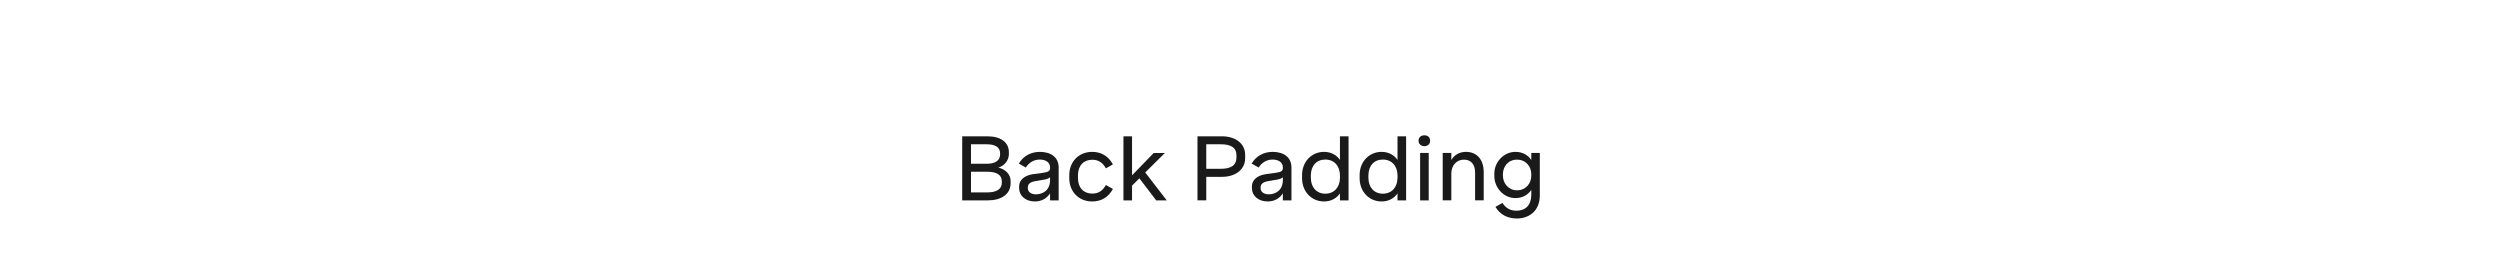<?xml version="1.0" encoding="UTF-8"?>
<svg id="Layer_1" data-name="Layer 1" xmlns="http://www.w3.org/2000/svg" viewBox="0 0 1366 140.97">
  <defs>
    <style>
      .cls-1 {
        fill: #1a1a1a;
      }

      .cls-1, .cls-2 {
        stroke-width: 0px;
      }

      .cls-2 {
        fill: #fff;
      }
    </style>
  </defs>
  <rect class="cls-2" x="0" y="0" width="1366" height="140.97"/>
  <g>
    <path class="cls-1" d="M552.2,98.93v1.2c0,6.05-5.2,9.35-12.4,9.35h-14.05v-35h13.8c7.35,0,11.7,3.35,11.7,8.65v1c0,3.95-2.9,6.6-5.75,7.45,3.8.85,6.7,3.6,6.7,7.35ZM530.55,78.83v10.65h8.55c4.9,0,7.35-1.9,7.35-5.15v-.5c0-3.6-2.9-5-7.45-5h-8.45ZM547.4,99.13c0-3.55-2.75-5.3-8-5.3h-8.85v11.3h8.85c5.25,0,8-1.8,8-5.4v-.6Z"/>
    <path class="cls-1" d="M578.45,91.53v17.95h-4.7v-3.85c-1.55,2.5-4.35,4.45-8.3,4.45-5.1,0-8.6-3.15-8.6-7.2v-1.05c0-3.6,3.1-6.05,7.75-6.7l5.2-.7c2.2-.35,3.95-.65,3.95-2.5v-.5c0-2.65-2.25-4.25-5.65-4.25-3.6,0-6.15,2.1-7.6,4.35l-3.8-2.15c2.35-4.05,6.5-6.4,11.45-6.4,5.9,0,10.3,2.8,10.3,8.55ZM573.75,98.38v-1.55c-.4.45-1.45,1.05-3.1,1.3l-4.95.85c-3.05.5-4.1,1.8-4.1,3.35v.6c0,1.7,1.55,3.25,4.4,3.25,3.8,0,7.75-2.2,7.75-7.8Z"/>
    <path class="cls-1" d="M584.25,97.38v-1.7c0-7.15,5-12.7,12.55-12.7,4.95,0,8.85,2.35,11.3,6.85l-3.85,2.15c-1.45-2.6-3.5-4.7-7.45-4.7-4.65,0-7.8,3.15-7.8,8.5v1.5c0,5.35,3.15,8.5,7.8,8.5,3.95,0,6-2.1,7.45-4.7l3.85,2.15c-2.45,4.5-6.35,6.85-11.3,6.85-7.55,0-12.55-5.55-12.55-12.7Z"/>
    <path class="cls-1" d="M637.5,109.48h-5.75l-9.2-12.05-4,4v8.05h-4.7v-35h4.7v21.3l11.85-12.2h6.1l-10.75,10.65,11.75,15.25Z"/>
    <path class="cls-1" d="M667.7,74.48c6.95,0,12.65,3.6,12.65,10.2v1.7c0,6.6-5.7,10.25-12.65,10.25h-8.6v12.85h-4.8v-35h13.4ZM666.95,92.23c5.7,0,8.65-1.85,8.65-6.35v-.95c0-4.3-3-6.1-8.65-6.1h-7.85v13.4h7.85Z"/>
    <path class="cls-1" d="M705.65,91.53v17.95h-4.7v-3.85c-1.55,2.5-4.35,4.45-8.3,4.45-5.1,0-8.6-3.15-8.6-7.2v-1.05c0-3.6,3.1-6.05,7.75-6.7l5.2-.7c2.2-.35,3.95-.65,3.95-2.5v-.5c0-2.65-2.25-4.25-5.65-4.25-3.6,0-6.15,2.1-7.6,4.35l-3.8-2.15c2.35-4.05,6.5-6.4,11.45-6.4,5.9,0,10.3,2.8,10.3,8.55ZM700.95,98.38v-1.55c-.4.45-1.45,1.05-3.1,1.3l-4.95.85c-3.05.5-4.1,1.8-4.1,3.35v.6c0,1.7,1.55,3.25,4.4,3.25,3.8,0,7.75-2.2,7.75-7.8Z"/>
    <path class="cls-1" d="M711.45,97.38v-1.7c0-7.4,5.25-12.7,12-12.7,3.85,0,6.9,1.75,8.7,4.4v-12.9h4.7v35h-4.7v-3.8c-1.8,2.65-4.85,4.4-8.7,4.4-6.75,0-12-5.3-12-12.7ZM732.15,97.13v-1.2c0-5.25-3.15-8.75-8-8.75s-7.9,3.45-7.9,8.7v1.3c0,5.2,3.15,8.65,7.9,8.65s8-3.45,8-8.7Z"/>
    <path class="cls-1" d="M742.9,97.38v-1.7c0-7.4,5.25-12.7,12-12.7,3.85,0,6.9,1.75,8.7,4.4v-12.9h4.7v35h-4.7v-3.8c-1.8,2.65-4.85,4.4-8.7,4.4-6.75,0-12-5.3-12-12.7ZM763.6,97.13v-1.2c0-5.25-3.15-8.75-8-8.75s-7.9,3.45-7.9,8.7v1.3c0,5.2,3.15,8.65,7.9,8.65s8-3.45,8-8.7Z"/>
    <path class="cls-1" d="M775.1,76.73c0-1.7,1.4-2.8,3.2-2.8s3.1,1.1,3.1,2.8v.3c0,1.7-1.35,2.85-3.1,2.85s-3.2-1.15-3.2-2.85v-.3ZM780.65,83.58v25.9h-4.7v-25.9h4.7Z"/>
    <path class="cls-1" d="M793,94.78v14.7h-4.7v-25.9h4.7v3.85c1.4-2.45,4.1-4.45,8.05-4.45,5.75,0,9.65,4.05,9.65,11.05v15.45h-4.7v-15.2c0-4.6-2.4-7.05-6.15-7.05s-6.85,2.95-6.85,7.55Z"/>
    <path class="cls-1" d="M817.1,113.03l3.85-2.15c1.7,2.7,4.1,4.25,7.65,4.25,4.95,0,8.1-3.05,8.1-8.75v-2.6c-1.8,2.6-4.65,4.45-8.65,4.45-6.5,0-11.55-5.65-11.55-12.1v-1.3c0-6.2,5.05-11.85,11.55-11.85,4,0,6.85,1.8,8.65,4.45v-3.85h4.65v23.2c0,9-6.45,12.6-12.5,12.6-5.05,0-9.2-2.05-11.75-6.35ZM836.7,95.98v-.8c0-4.1-2.9-7.95-7.8-7.95s-7.7,3.8-7.7,7.95v.85c0,4.15,3.05,7.95,7.7,7.95,4.9,0,7.8-3.85,7.8-8Z"/>
  </g>
</svg>